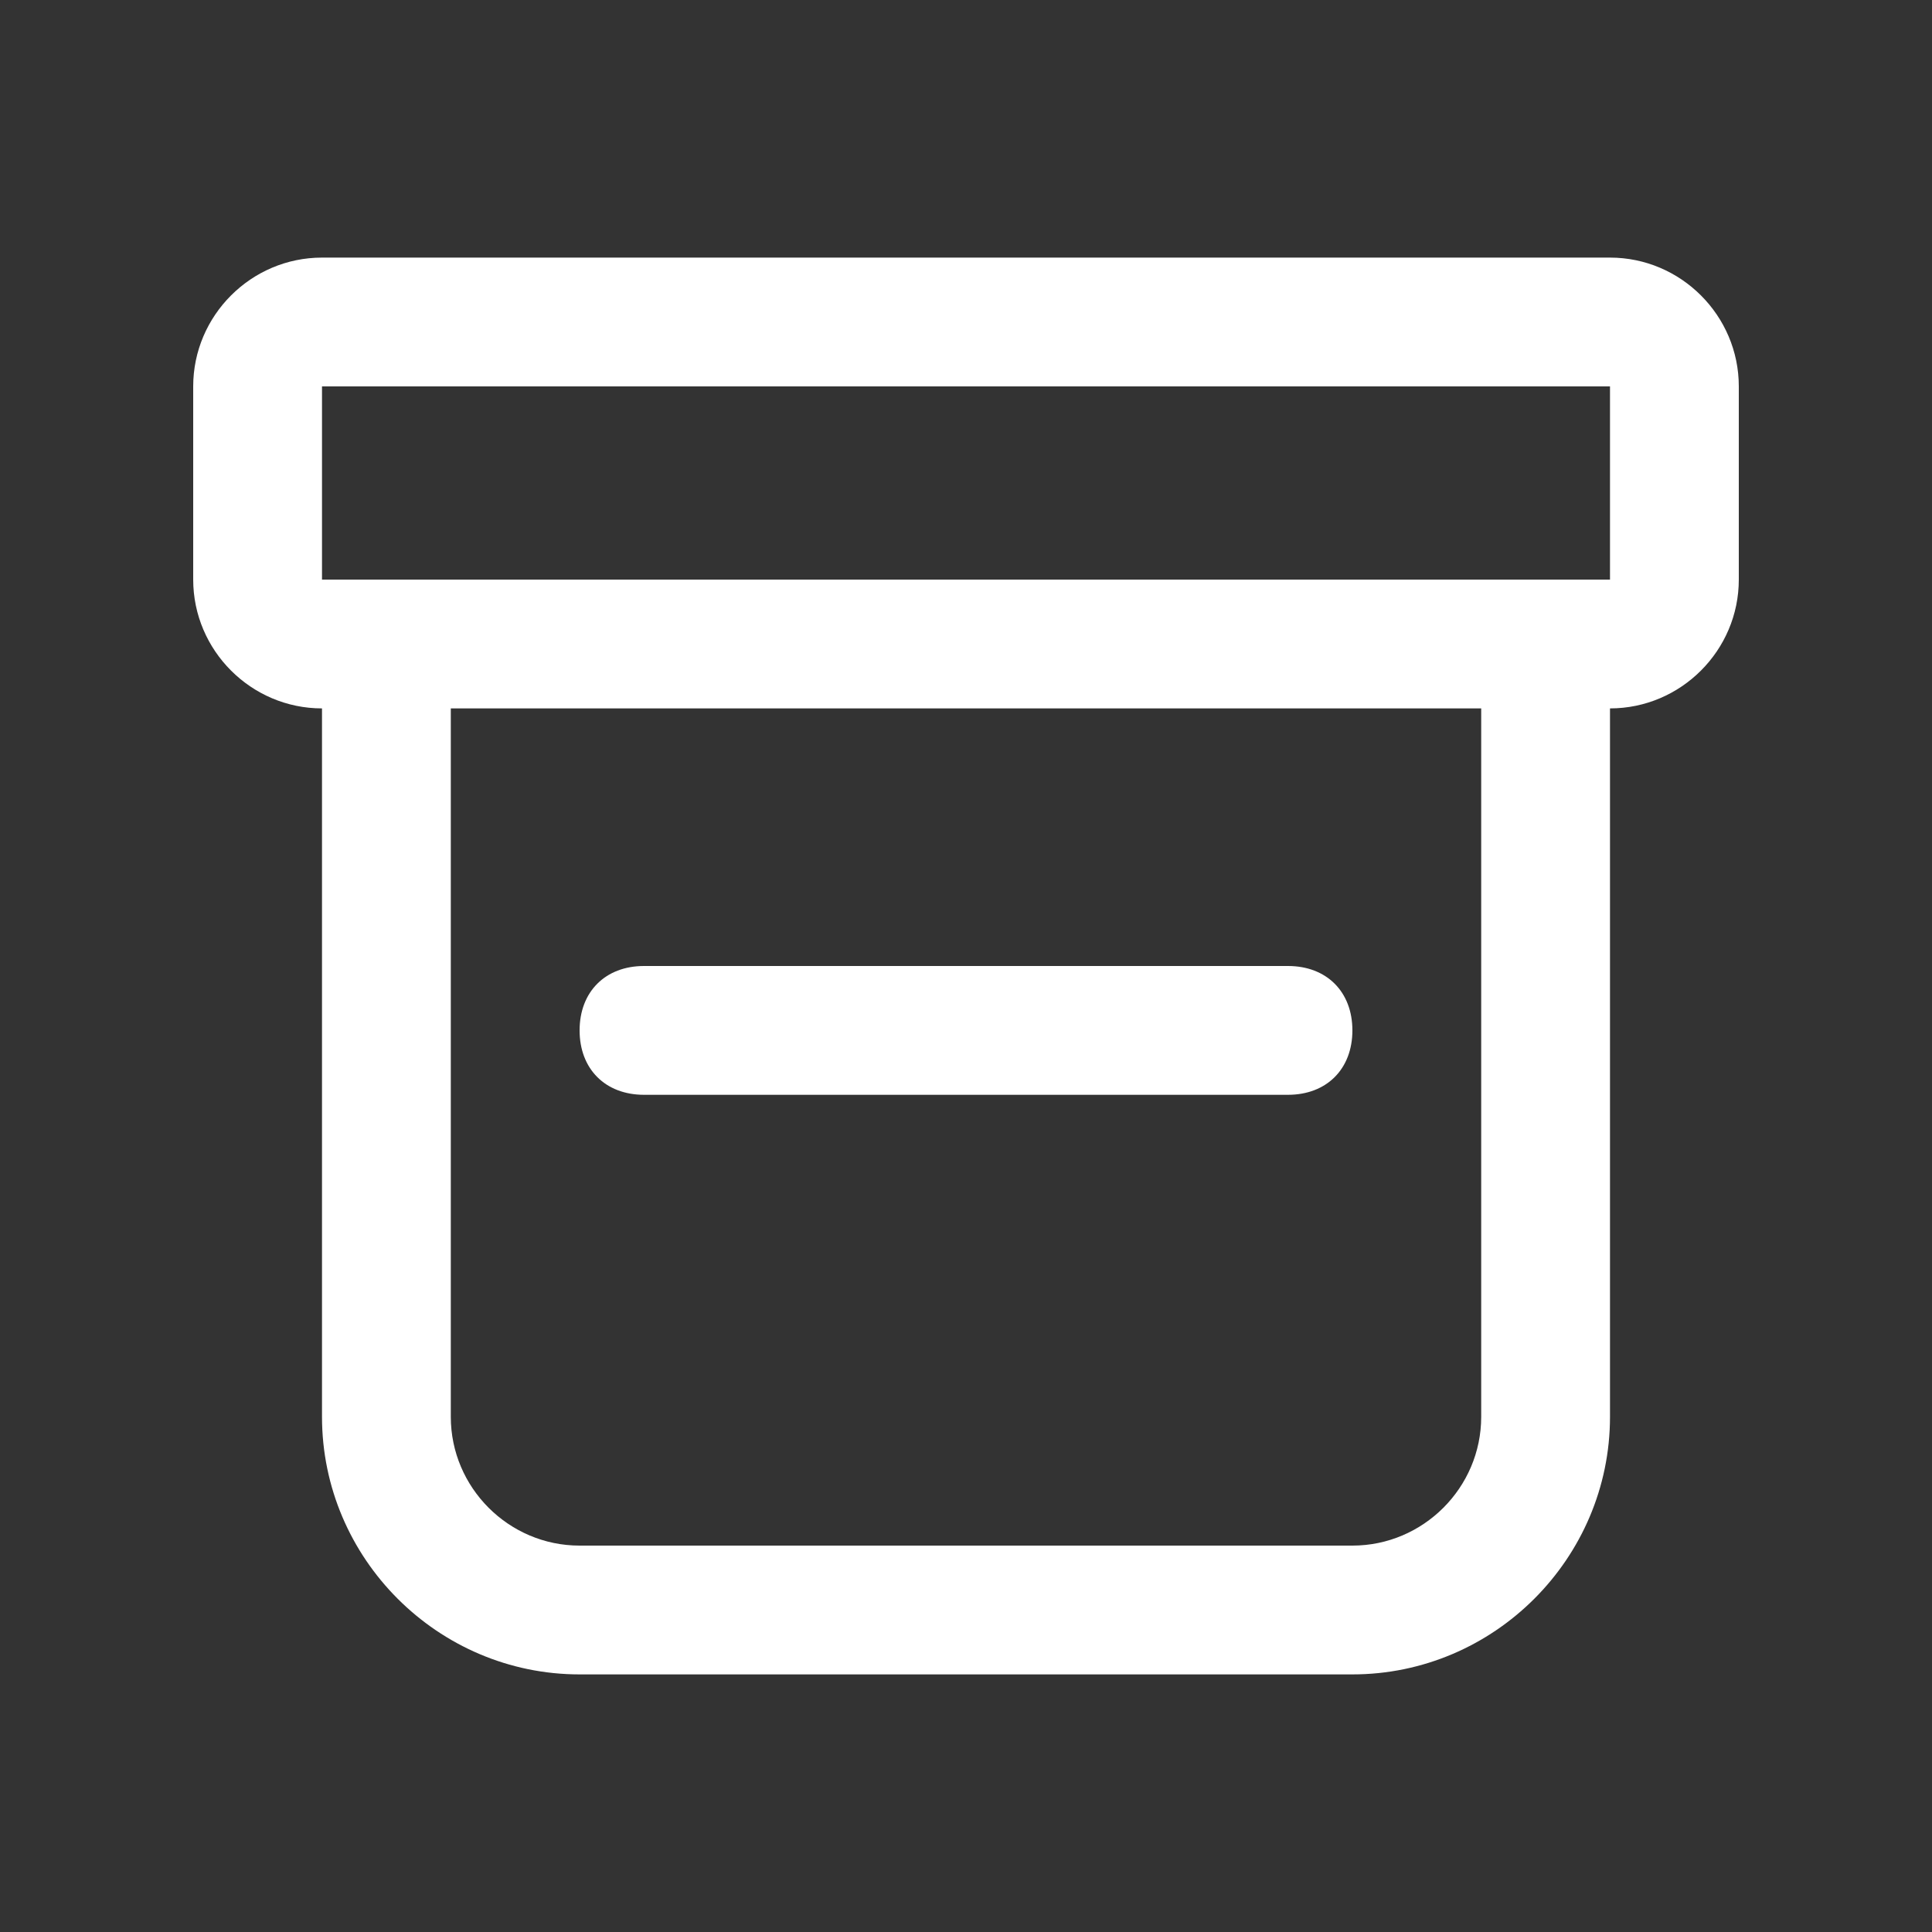 <?xml version="1.0" encoding="utf-8"?>
<!-- Generator: Adobe Illustrator 23.0.0, SVG Export Plug-In . SVG Version: 6.00 Build 0)  -->
<svg version="1.1" id="Layer_1" xmlns="http://www.w3.org/2000/svg" xmlns:xlink="http://www.w3.org/1999/xlink" x="0px" y="0px"
	 viewBox="0 0 30 30" style="enable-background:new 0 0 30 30;" xml:space="preserve">
<rect x="0" y="0" width="30" height="30" fill="#333333" stroke="none"/>
<style type="text/css">
	.st0{fill:#FFFFFF;}
</style>
<path class="st0" d="M5,9h20V6H5V9z M25,11v11c0,2.2-1.8,4-4,4H9c-2.2,0-4-1.8-4-4V11c-1.1,0-2-0.9-2-2V6c0-1.1,0.9-2,2-2h20
	c1.1,0,2,0.9,2,2v3C27,10.1,26.1,11,25,11z M23,11H7v11c0,1.1,0.9,2,2,2h12c1.1,0,2-0.9,2-2V11z M10,15h10c0.6,0,1,0.4,1,1
	c0,0.6-0.4,1-1,1H10c-0.6,0-1-0.4-1-1C9,15.4,9.4,15,10,15z"/>
</svg>
